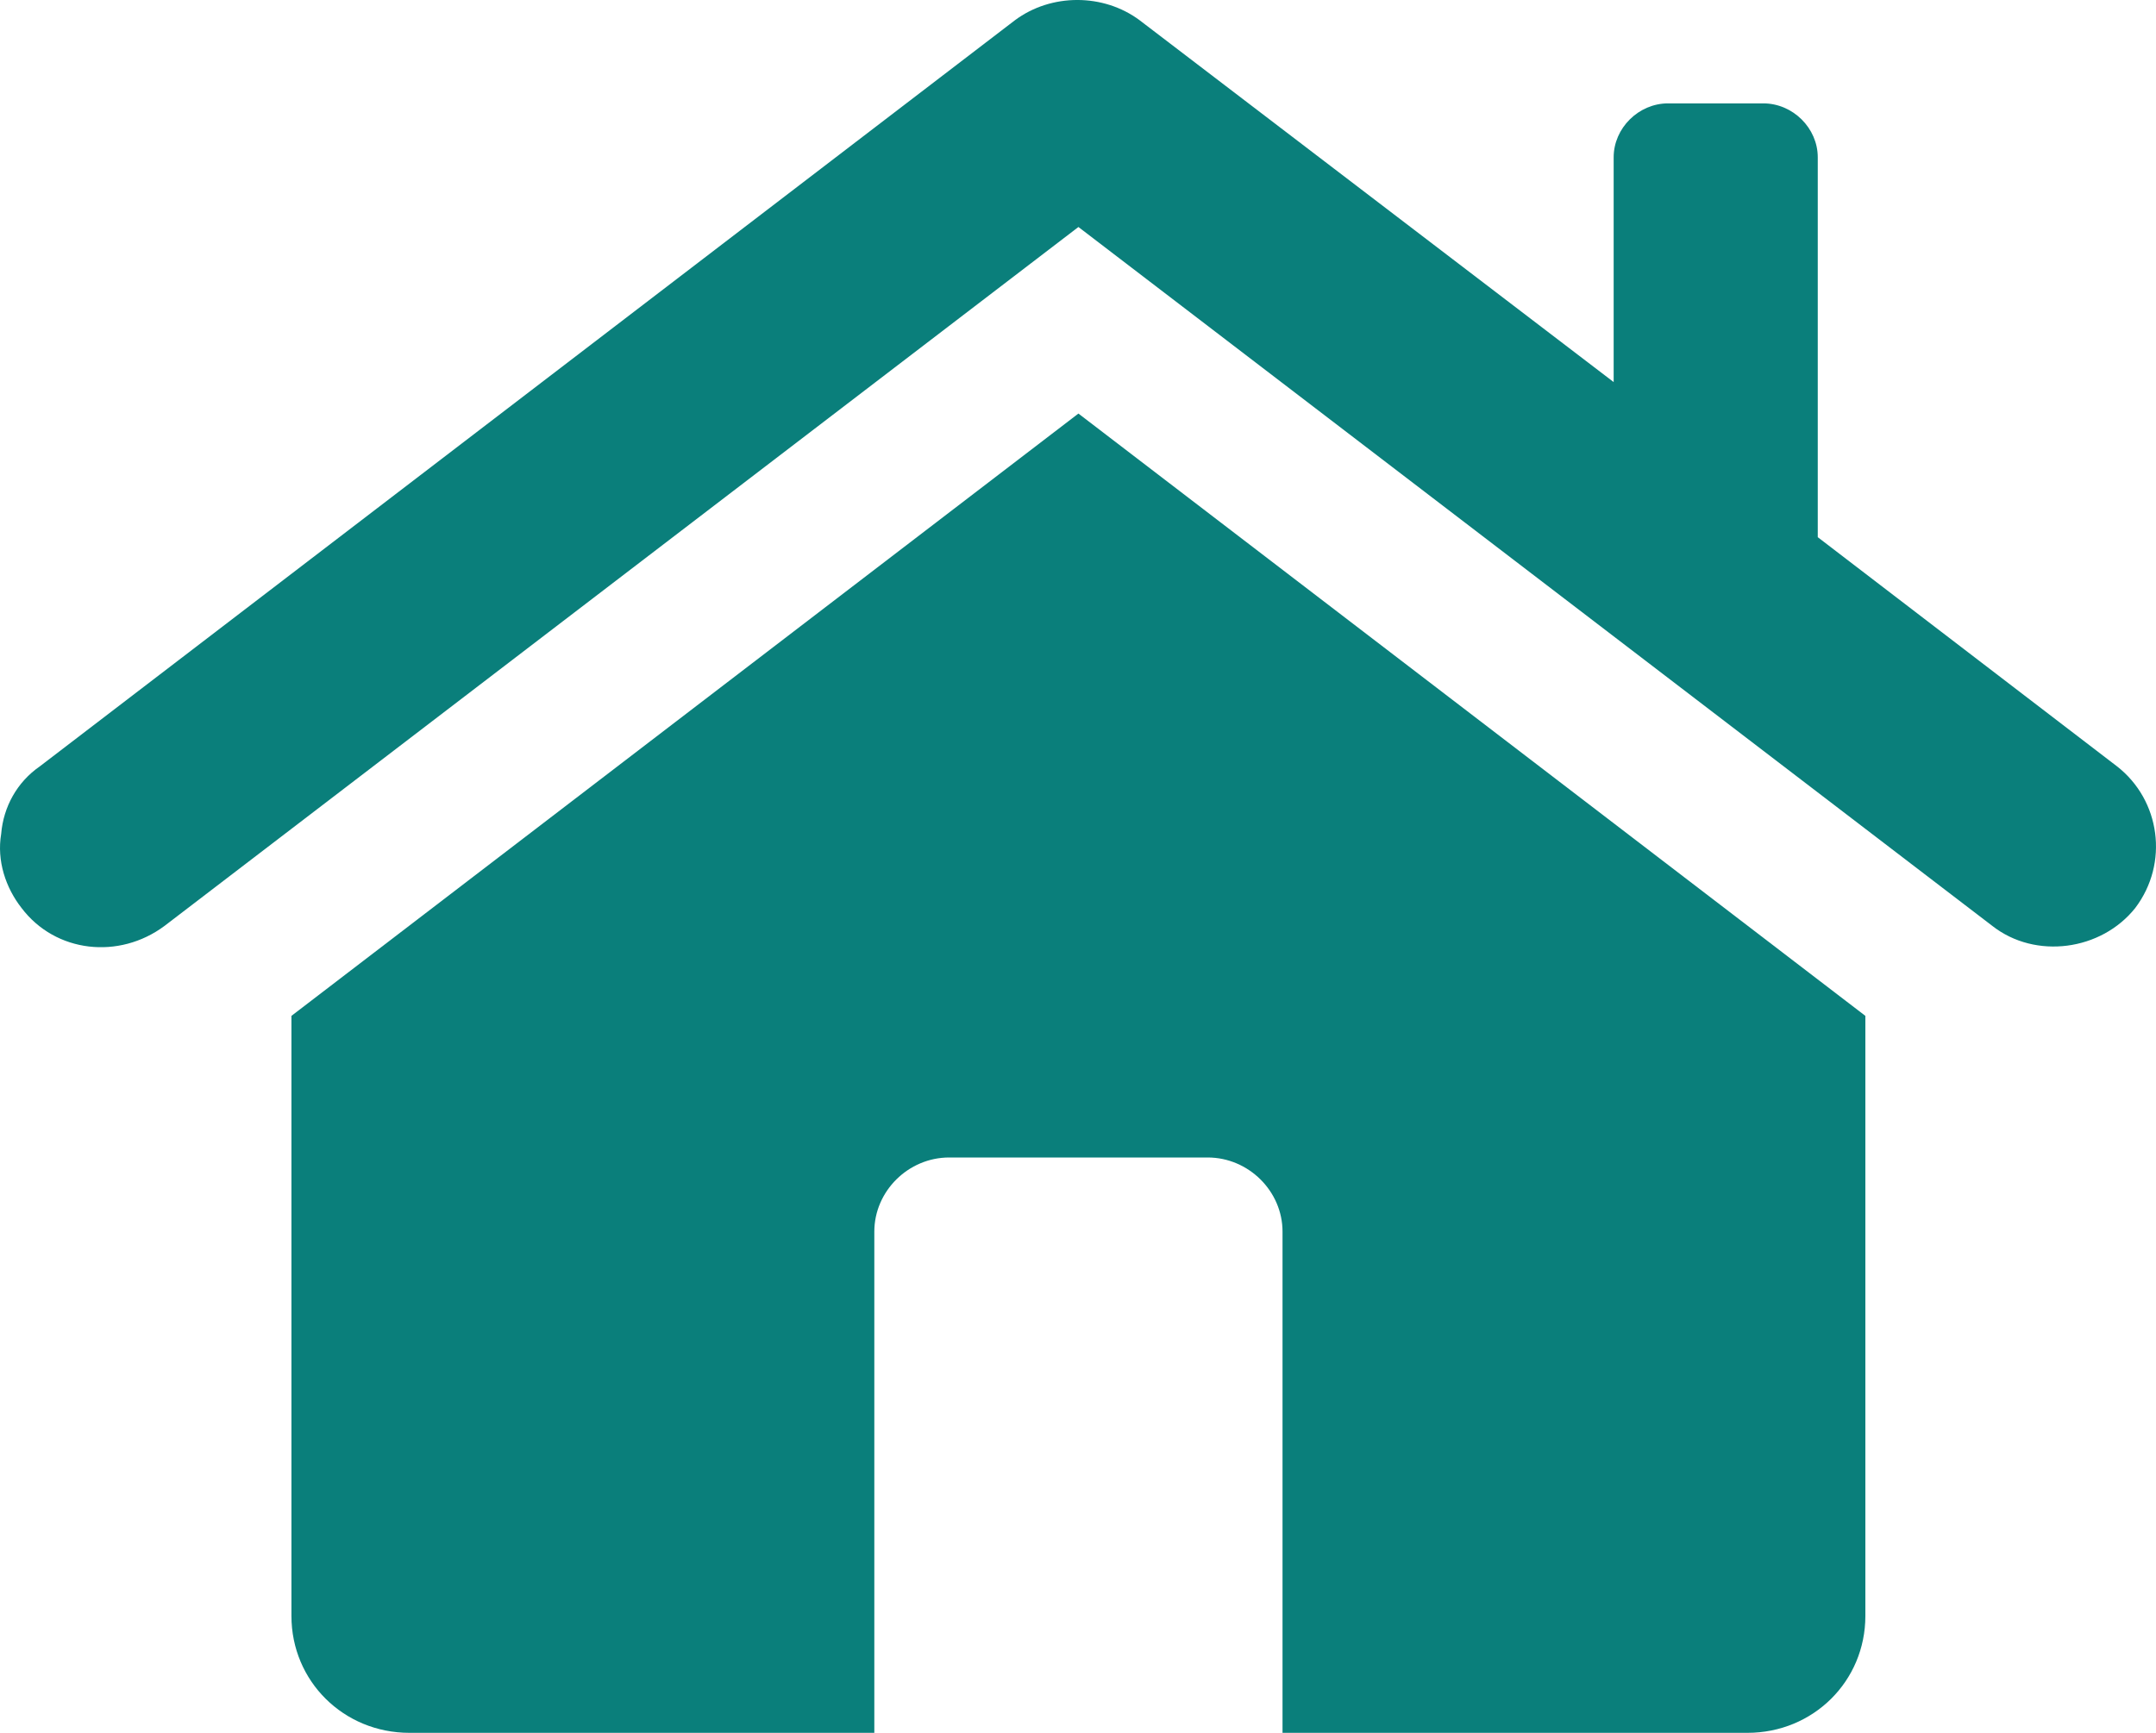 <svg width="51" height="41" viewBox="0 0 51 41" fill="none" xmlns="http://www.w3.org/2000/svg">
<g id="Real estat-law-normal">
<path d="M50.08 18.134L42.999 12.71V3.722C42.999 3.031 42.409 2.446 41.711 2.446H39.458C38.761 2.446 38.171 3.031 38.171 3.722V9.04L26.958 0.479C26.1 -0.16 24.866 -0.16 24.008 0.479L0.94 18.134C0.403 18.506 0.081 19.091 0.028 19.729C-0.08 20.367 0.135 21.005 0.51 21.484C1.315 22.547 2.817 22.707 3.89 21.909L25.51 5.371L47.13 21.909C48.149 22.707 49.705 22.494 50.509 21.484C51.314 20.42 51.1 18.931 50.08 18.134Z" fill="#0A7F7B"/>
<path d="M6.894 24.036V38.235C6.894 39.777 8.128 41 9.684 41H20.682V29.141C20.682 28.184 21.486 27.387 22.452 27.387H28.568C29.534 27.387 30.338 28.184 30.338 29.141V41H41.336C42.892 41 44.125 39.777 44.125 38.235V24.036L25.51 9.785L6.894 24.036Z" fill="#0A7F7B"/>
</g>
</svg>
